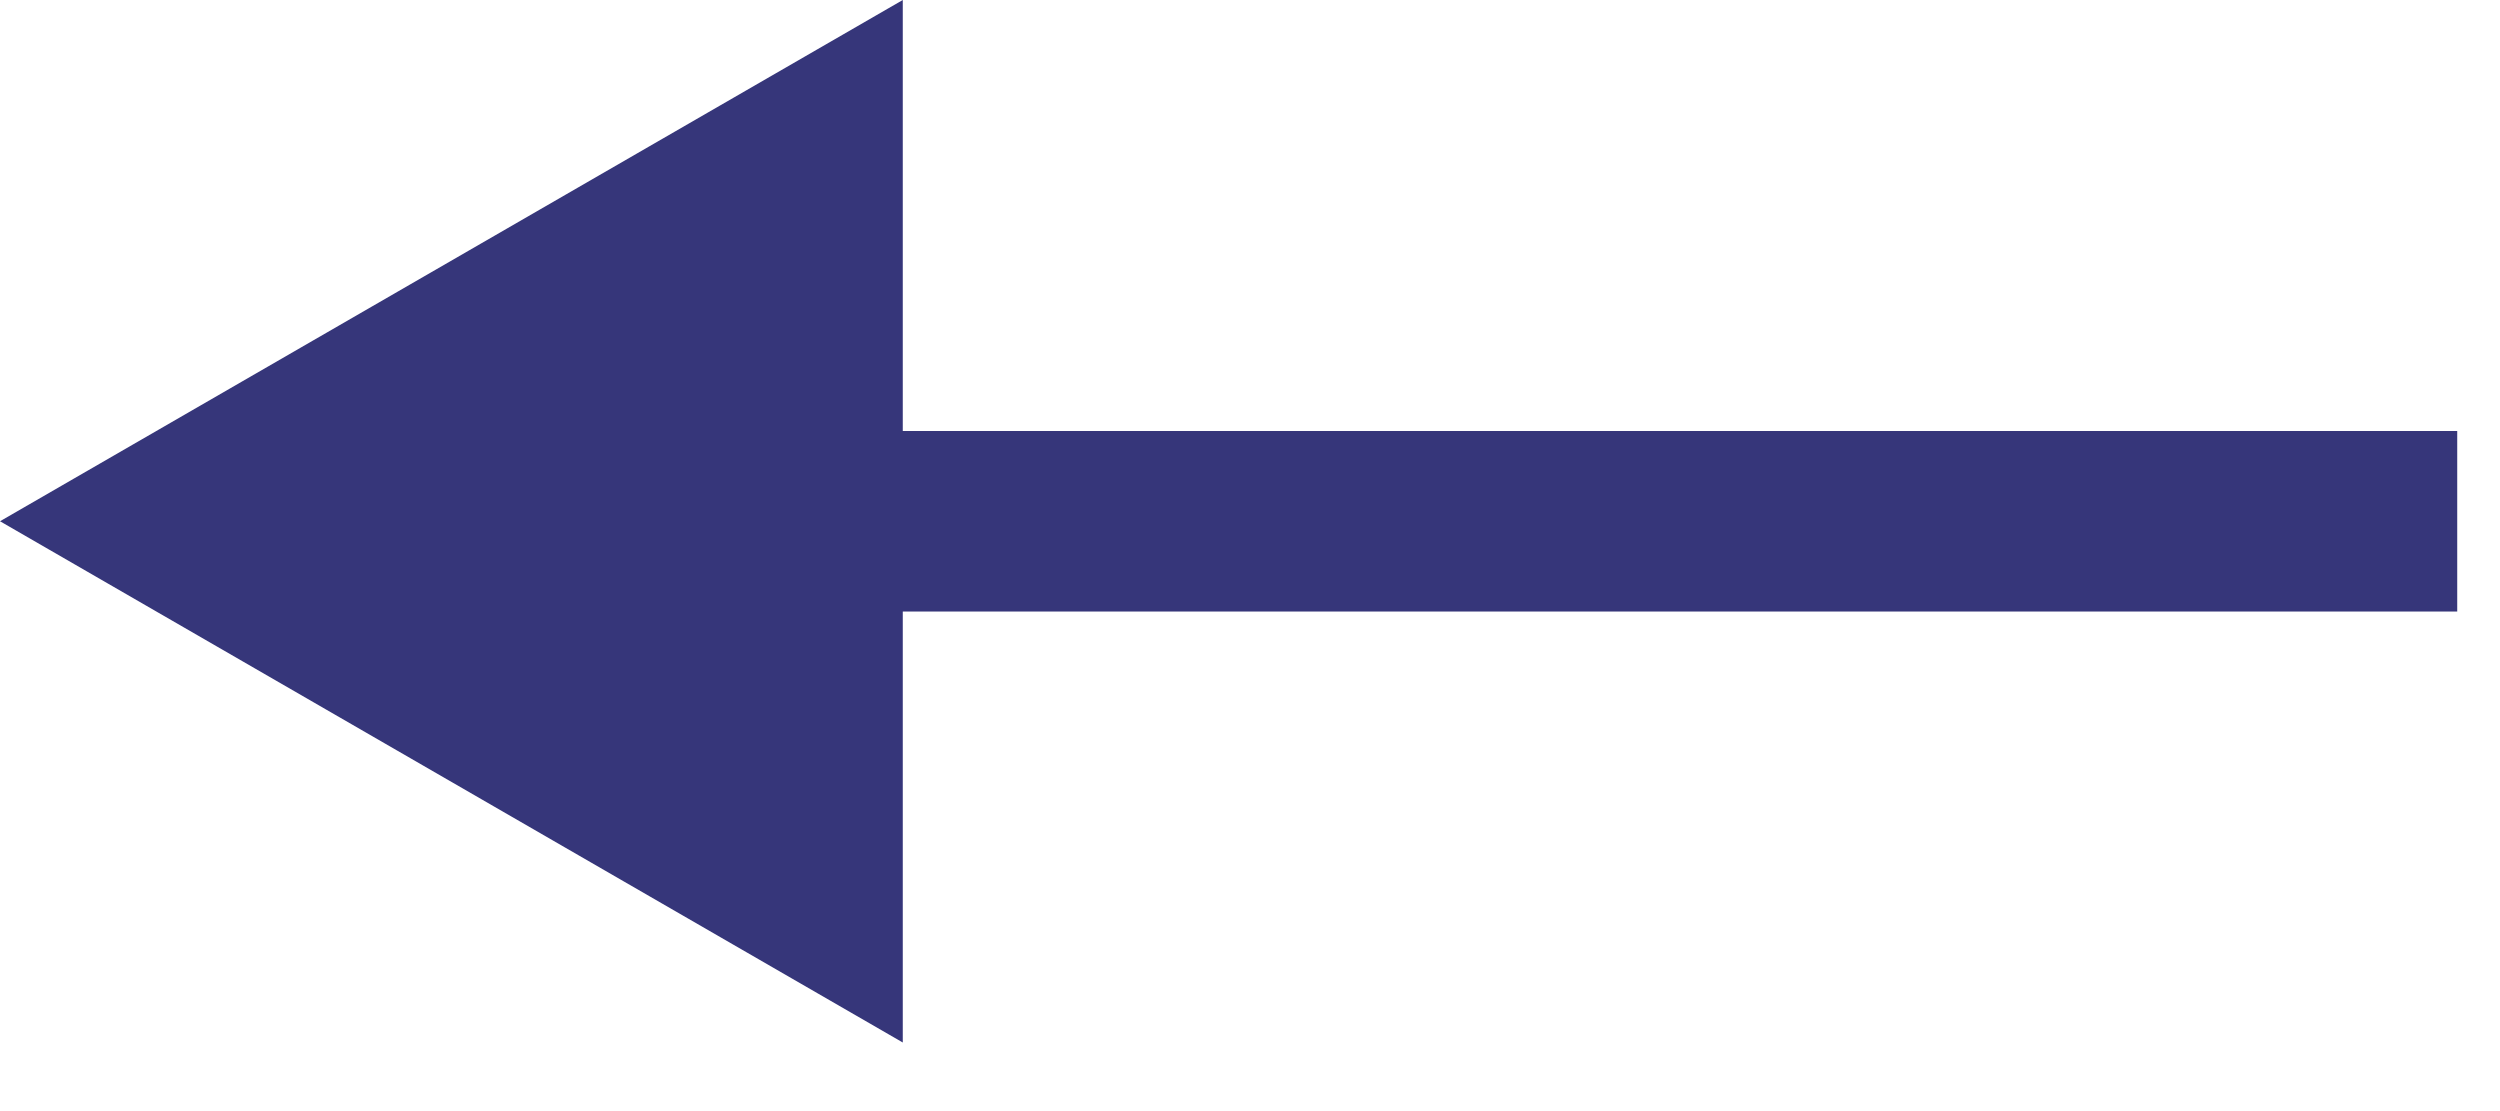 <?xml version="1.0" encoding="UTF-8"?> <svg xmlns="http://www.w3.org/2000/svg" width="18" height="8" viewBox="0 0 18 8" fill="none"><path fill-rule="evenodd" clip-rule="evenodd" d="M6.5 0L7.43866e-05 3.753L6.5 7.506V4.403L17.692 4.403L17.692 3.103L6.5 3.103V0Z" fill="#36367A"></path></svg> 